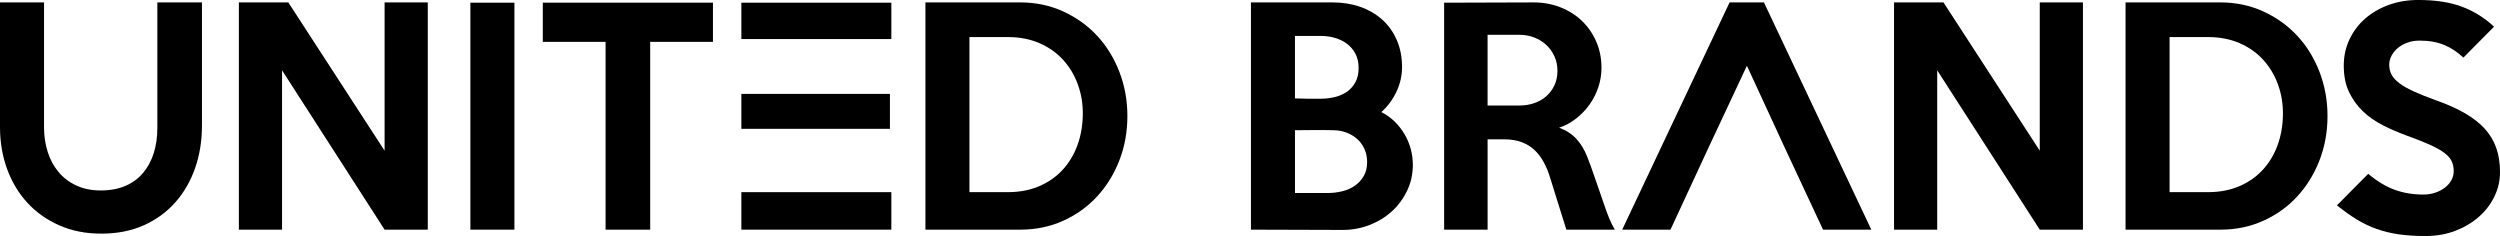 <svg id="Layer_2" data-name="Layer 2" xmlns="http://www.w3.org/2000/svg" viewBox="0 0 1844.09 174.11">
  
  <g id="Layer_1-2" data-name="Layer 1">
    <g>
      <g>
        <path class="cls-1" d="m148.97,1.78v90.93c0,11.18-1.68,21.58-5.03,31.22-3.35,9.64-8.21,18.06-14.56,25.25-6.36,7.2-14.11,12.85-23.26,16.97-9.15,4.12-19.59,6.18-31.32,6.18s-21.79-2.03-31.01-6.08c-9.22-4.05-17.08-9.6-23.57-16.66-6.5-7.05-11.49-15.36-14.98-24.93-3.49-9.57-5.24-19.87-5.24-30.91V1.78h32.48v92.19c0,6.43.91,12.47,2.72,18.12,1.81,5.66,4.47,10.58,7.96,14.77,3.49,4.19,7.86,7.51,13.1,9.95,5.24,2.45,11.21,3.67,17.91,3.67,7.12,0,13.3-1.15,18.54-3.46,5.24-2.3,9.57-5.52,12.99-9.64,3.42-4.12,6-8.97,7.75-14.56,1.74-5.59,2.62-11.73,2.62-18.44V1.78h32.9Z"></path>
        <path class="cls-1" d="m315.54,169.4h-31.85l-75.64-117.54v117.54h-31.85V1.78h36.46l71.03,109.37V1.78h31.85v167.62Z"></path>
        <path class="cls-1" d="m379.45,169.4h-32.48V1.99h32.48v167.41Z"></path>
        <path class="cls-1" d="m525.91,30.9h-46.31v138.5h-32.9V30.9h-46.31V1.99h125.51v28.91Z"></path>
        <path class="cls-1" d="m831.6,85.59c0,11.6-1.96,22.46-5.87,32.58-3.91,10.13-9.36,19-16.34,26.61-6.99,7.61-15.33,13.62-25.04,18.02-9.71,4.4-20.29,6.6-31.74,6.6h-69.98V1.78h69.98c11.45,0,22.03,2.24,31.74,6.7,9.71,4.47,18.05,10.48,25.04,18.02,6.98,7.54,12.43,16.41,16.34,26.61,3.91,10.2,5.87,21.02,5.87,32.48Zm-32.89-.84c.14-7.82-1.05-15.22-3.56-22.21-2.51-6.98-6.15-13.1-10.9-18.33-4.75-5.24-10.58-9.36-17.5-12.36-6.91-3-14.7-4.51-23.36-4.51h-28.29v114.4h28.29c8.52,0,16.17-1.43,22.94-4.3,6.77-2.86,12.54-6.84,17.29-11.94,4.75-5.1,8.41-11.1,11-18.02,2.58-6.91,3.94-14.49,4.09-22.73Z"></path>
        <path class="cls-1" d="m1042.18,121.42c0,6.99-1.43,13.45-4.3,19.38-2.86,5.94-6.67,11.04-11.42,15.3-4.75,4.26-10.23,7.58-16.45,9.95-6.22,2.38-12.75,3.56-19.59,3.56l-67.68-.21V1.78h60.34c7.26,0,14,1.08,20.22,3.25,6.21,2.17,11.63,5.31,16.24,9.43,4.61,4.12,8.2,9.15,10.79,15.09,2.58,5.94,3.87,12.61,3.87,20.01,0,6.29-1.4,12.36-4.19,18.23-2.8,5.87-6.5,10.83-11.1,14.88,3.63,1.82,6.88,4.12,9.74,6.91,2.86,2.8,5.31,5.9,7.33,9.32,2.02,3.42,3.56,7.06,4.61,10.9,1.05,3.84,1.57,7.72,1.57,11.63Zm-40.02-71.24c0-4.05-.77-7.54-2.31-10.48-1.54-2.93-3.6-5.38-6.18-7.33-2.59-1.95-5.55-3.42-8.91-4.4-3.35-.98-6.85-1.47-10.48-1.47h-19.07v46.1c3.49.14,6.63.21,9.43.21h9.64c3.63,0,7.12-.42,10.48-1.26,3.35-.84,6.32-2.16,8.91-3.98,2.58-1.81,4.64-4.15,6.18-7.02,1.54-2.86,2.31-6.32,2.31-10.37Zm6.29,69.35c0-3.49-.67-6.7-1.99-9.64-1.33-2.93-3.14-5.41-5.45-7.44-2.3-2.02-4.96-3.59-7.96-4.71-3.01-1.12-6.25-1.68-9.74-1.68-4.75-.14-9.43-.17-14.04-.11-4.61.07-9.29.11-14.04.11v46.31h24.3c3.49,0,6.98-.42,10.48-1.26,3.49-.84,6.6-2.2,9.32-4.09,2.72-1.89,4.92-4.26,6.6-7.12,1.68-2.86,2.51-6.32,2.51-10.37Z"></path>
        <path class="cls-1" d="m1191.15,169.4h-35.76l-11.91-38.13c-1.25-4.19-2.82-8.03-4.7-11.52-1.88-3.49-4.15-6.5-6.79-9.01-2.65-2.51-5.82-4.47-9.51-5.87-3.69-1.4-8.05-2.1-13.06-2.1h-12.12v66.63h-32.06V1.99l66.09-.21c7.11,0,13.74,1.22,19.87,3.67,6.13,2.45,11.43,5.83,15.89,10.16,4.46,4.33,7.94,9.43,10.46,15.3,2.51,5.87,3.76,12.22,3.76,19.07,0,4.89-.77,9.64-2.29,14.25-1.53,4.61-3.68,8.87-6.45,12.78-2.78,3.91-6.07,7.37-9.88,10.37-3.82,3.01-8.02,5.27-12.59,6.81,5.27,1.96,9.57,4.79,12.91,8.49,3.33,3.7,5.97,8.14,7.91,13.31.97,2.38,1.87,4.75,2.7,7.12.83,2.38,1.7,4.85,2.6,7.44.9,2.59,1.88,5.38,2.92,8.38,1.04,3.01,2.18,6.32,3.43,9.95,1.53,4.61,2.97,8.56,4.3,11.84,1.33,3.28,2.76,6.18,4.3,8.7Zm-42.32-117.12c0-3.91-.73-7.47-2.2-10.69-1.47-3.21-3.46-6-5.97-8.38-2.51-2.37-5.48-4.22-8.9-5.55-3.42-1.33-7.09-1.99-11-1.99h-23.47v52.17h23.47c3.91,0,7.58-.59,11-1.78,3.42-1.18,6.39-2.9,8.9-5.13,2.51-2.23,4.51-4.92,5.97-8.07,1.47-3.14,2.2-6.67,2.2-10.58Z"></path>
        <path class="cls-1" d="m1536.45,169.4h-31.85l-75.64-117.54v117.54h-31.85V1.78h36.46l71.03,109.37V1.78h31.85v167.62Z"></path>
        <path class="cls-1" d="m1716.85,85.59c0,11.6-1.96,22.46-5.87,32.58-3.91,10.13-9.36,19-16.34,26.61-6.98,7.61-15.33,13.62-25.04,18.02-9.71,4.4-20.29,6.6-31.74,6.6h-69.98V1.78h69.98c11.45,0,22.03,2.24,31.74,6.7,9.71,4.47,18.05,10.48,25.04,18.02,6.98,7.54,12.43,16.41,16.34,26.61,3.91,10.2,5.87,21.02,5.87,32.48Zm-32.89-.84c.14-7.82-1.05-15.22-3.56-22.21-2.51-6.98-6.15-13.1-10.89-18.33-4.75-5.24-10.58-9.36-17.5-12.36-6.91-3-14.7-4.51-23.36-4.51h-28.29v114.4h28.29c8.52,0,16.17-1.43,22.94-4.3,6.77-2.86,12.54-6.84,17.29-11.94,4.75-5.1,8.41-11.1,11-18.02,2.58-6.91,3.95-14.49,4.09-22.73Z"></path>
        <g>
          <polygon class="cls-1" points="546.86 69.26 546.86 95.02 578.71 95.02 656.44 95.02 656.44 69.26 546.86 69.26"></polygon>
          <polygon class="cls-1" points="578.71 28.81 657.49 28.81 657.49 1.99 546.86 1.99 546.86 28.81 578.71 28.81"></polygon>
          <rect class="cls-1" x="546.86" y="141.74" width="110.63" height="27.66"></rect>
        </g>
        <polygon class="cls-1" points="1301.15 1.78 1275.8 1.78 1196.6 169.4 1232.21 169.4 1260.29 108.85 1288.58 48.5 1316.45 108.85 1344.73 169.4 1380.35 169.4 1301.15 1.78"></polygon>
      </g>
      <path class="cls-1" d="m1844.09,126.97c0,6.29-1.36,12.26-4.09,17.91-2.72,5.66-6.53,10.65-11.42,14.98-4.89,4.33-10.69,7.79-17.39,10.37-6.7,2.58-14.11,3.87-22.21,3.87-7.27,0-13.8-.42-19.59-1.26-5.8-.84-11.25-2.17-16.34-3.98-5.1-1.81-9.99-4.15-14.67-7.02-4.68-2.86-9.53-6.32-14.56-10.37l23.05-23.26c6.7,5.59,13.27,9.53,19.7,11.84,6.42,2.3,13.41,3.46,20.95,3.46,3.07,0,5.97-.45,8.7-1.36,2.72-.91,5.1-2.13,7.12-3.67,2.02-1.53,3.63-3.35,4.82-5.45,1.18-2.09,1.78-4.4,1.78-6.92,0-2.65-.49-5.03-1.47-7.12-.98-2.1-2.72-4.12-5.24-6.08-2.51-1.95-6.01-3.94-10.48-5.97-4.47-2.02-10.2-4.3-17.18-6.81-6.15-2.23-12.05-4.78-17.7-7.65-5.66-2.86-10.62-6.32-14.88-10.37-4.26-4.05-7.68-8.8-10.27-14.25-2.59-5.45-3.88-11.87-3.88-19.27s1.43-13.69,4.3-19.7c2.86-6,6.77-11.14,11.73-15.4,4.96-4.26,10.76-7.57,17.39-9.95,6.63-2.37,13.79-3.56,21.48-3.56,12.85,0,23.68,1.67,32.48,5.03,8.8,3.35,16.62,8.24,23.47,14.67l-22.63,22.84c-4.19-4.05-8.87-7.16-14.04-9.32-5.17-2.16-11.25-3.25-18.23-3.25-3.21,0-6.18.49-8.9,1.47-2.73.98-5.07,2.27-7.02,3.87-1.96,1.61-3.53,3.49-4.71,5.66-1.19,2.17-1.78,4.44-1.78,6.81,0,2.65.56,5.07,1.68,7.23s3,4.26,5.66,6.28c2.65,2.03,6.18,4.06,10.58,6.08,4.4,2.03,9.88,4.23,16.45,6.6,8.38,2.93,15.57,6.15,21.58,9.64,6,3.49,10.9,7.33,14.67,11.53,3.77,4.19,6.56,8.9,8.38,14.14,1.81,5.24,2.72,11.14,2.72,17.7Z"></path>
    </g>
  </g>
</svg>